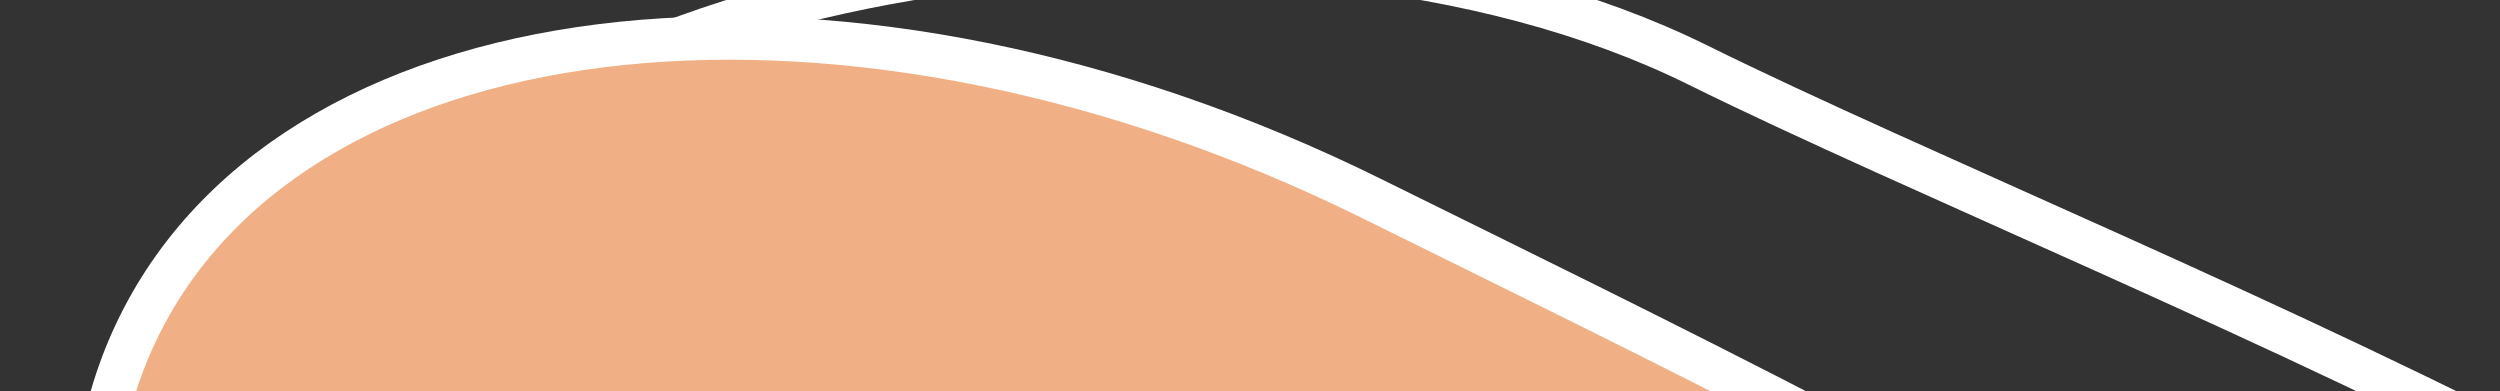 <?xml version="1.0" encoding="UTF-8"?> <svg xmlns="http://www.w3.org/2000/svg" width="460" height="72" viewBox="0 0 460 72" fill="none"><rect x="0" y="0" width="460" height="72" fill="#333333" stroke="none"/><g clip-path="url(#clip0_2041_22295)"><path d="M562.926 175.972C537.226 227.904 452.385 238.327 373.427 199.254C294.469 160.18 45.8 98.932 71.5 47C97.2 -4.932 233.469 -27.102 312.427 11.972C391.385 51.046 588.626 124.04 562.926 175.972Z" stroke="white" stroke-width="8"></path><path d="M513.5 236.499C483.72 296.676 240.168 301.78 144.648 254.509C49.128 207.239 -4.165 120.136 25.615 59.959C55.395 -0.218 156.97 -10.681 252.491 36.589C348.011 83.859 543.28 176.321 513.5 236.499Z" fill="#F0AF84" stroke="white" stroke-width="8"></path></g><defs><clipPath id="clip0_2041_22295"><rect width="460" height="72" fill="white"></rect></clipPath></defs></svg> 